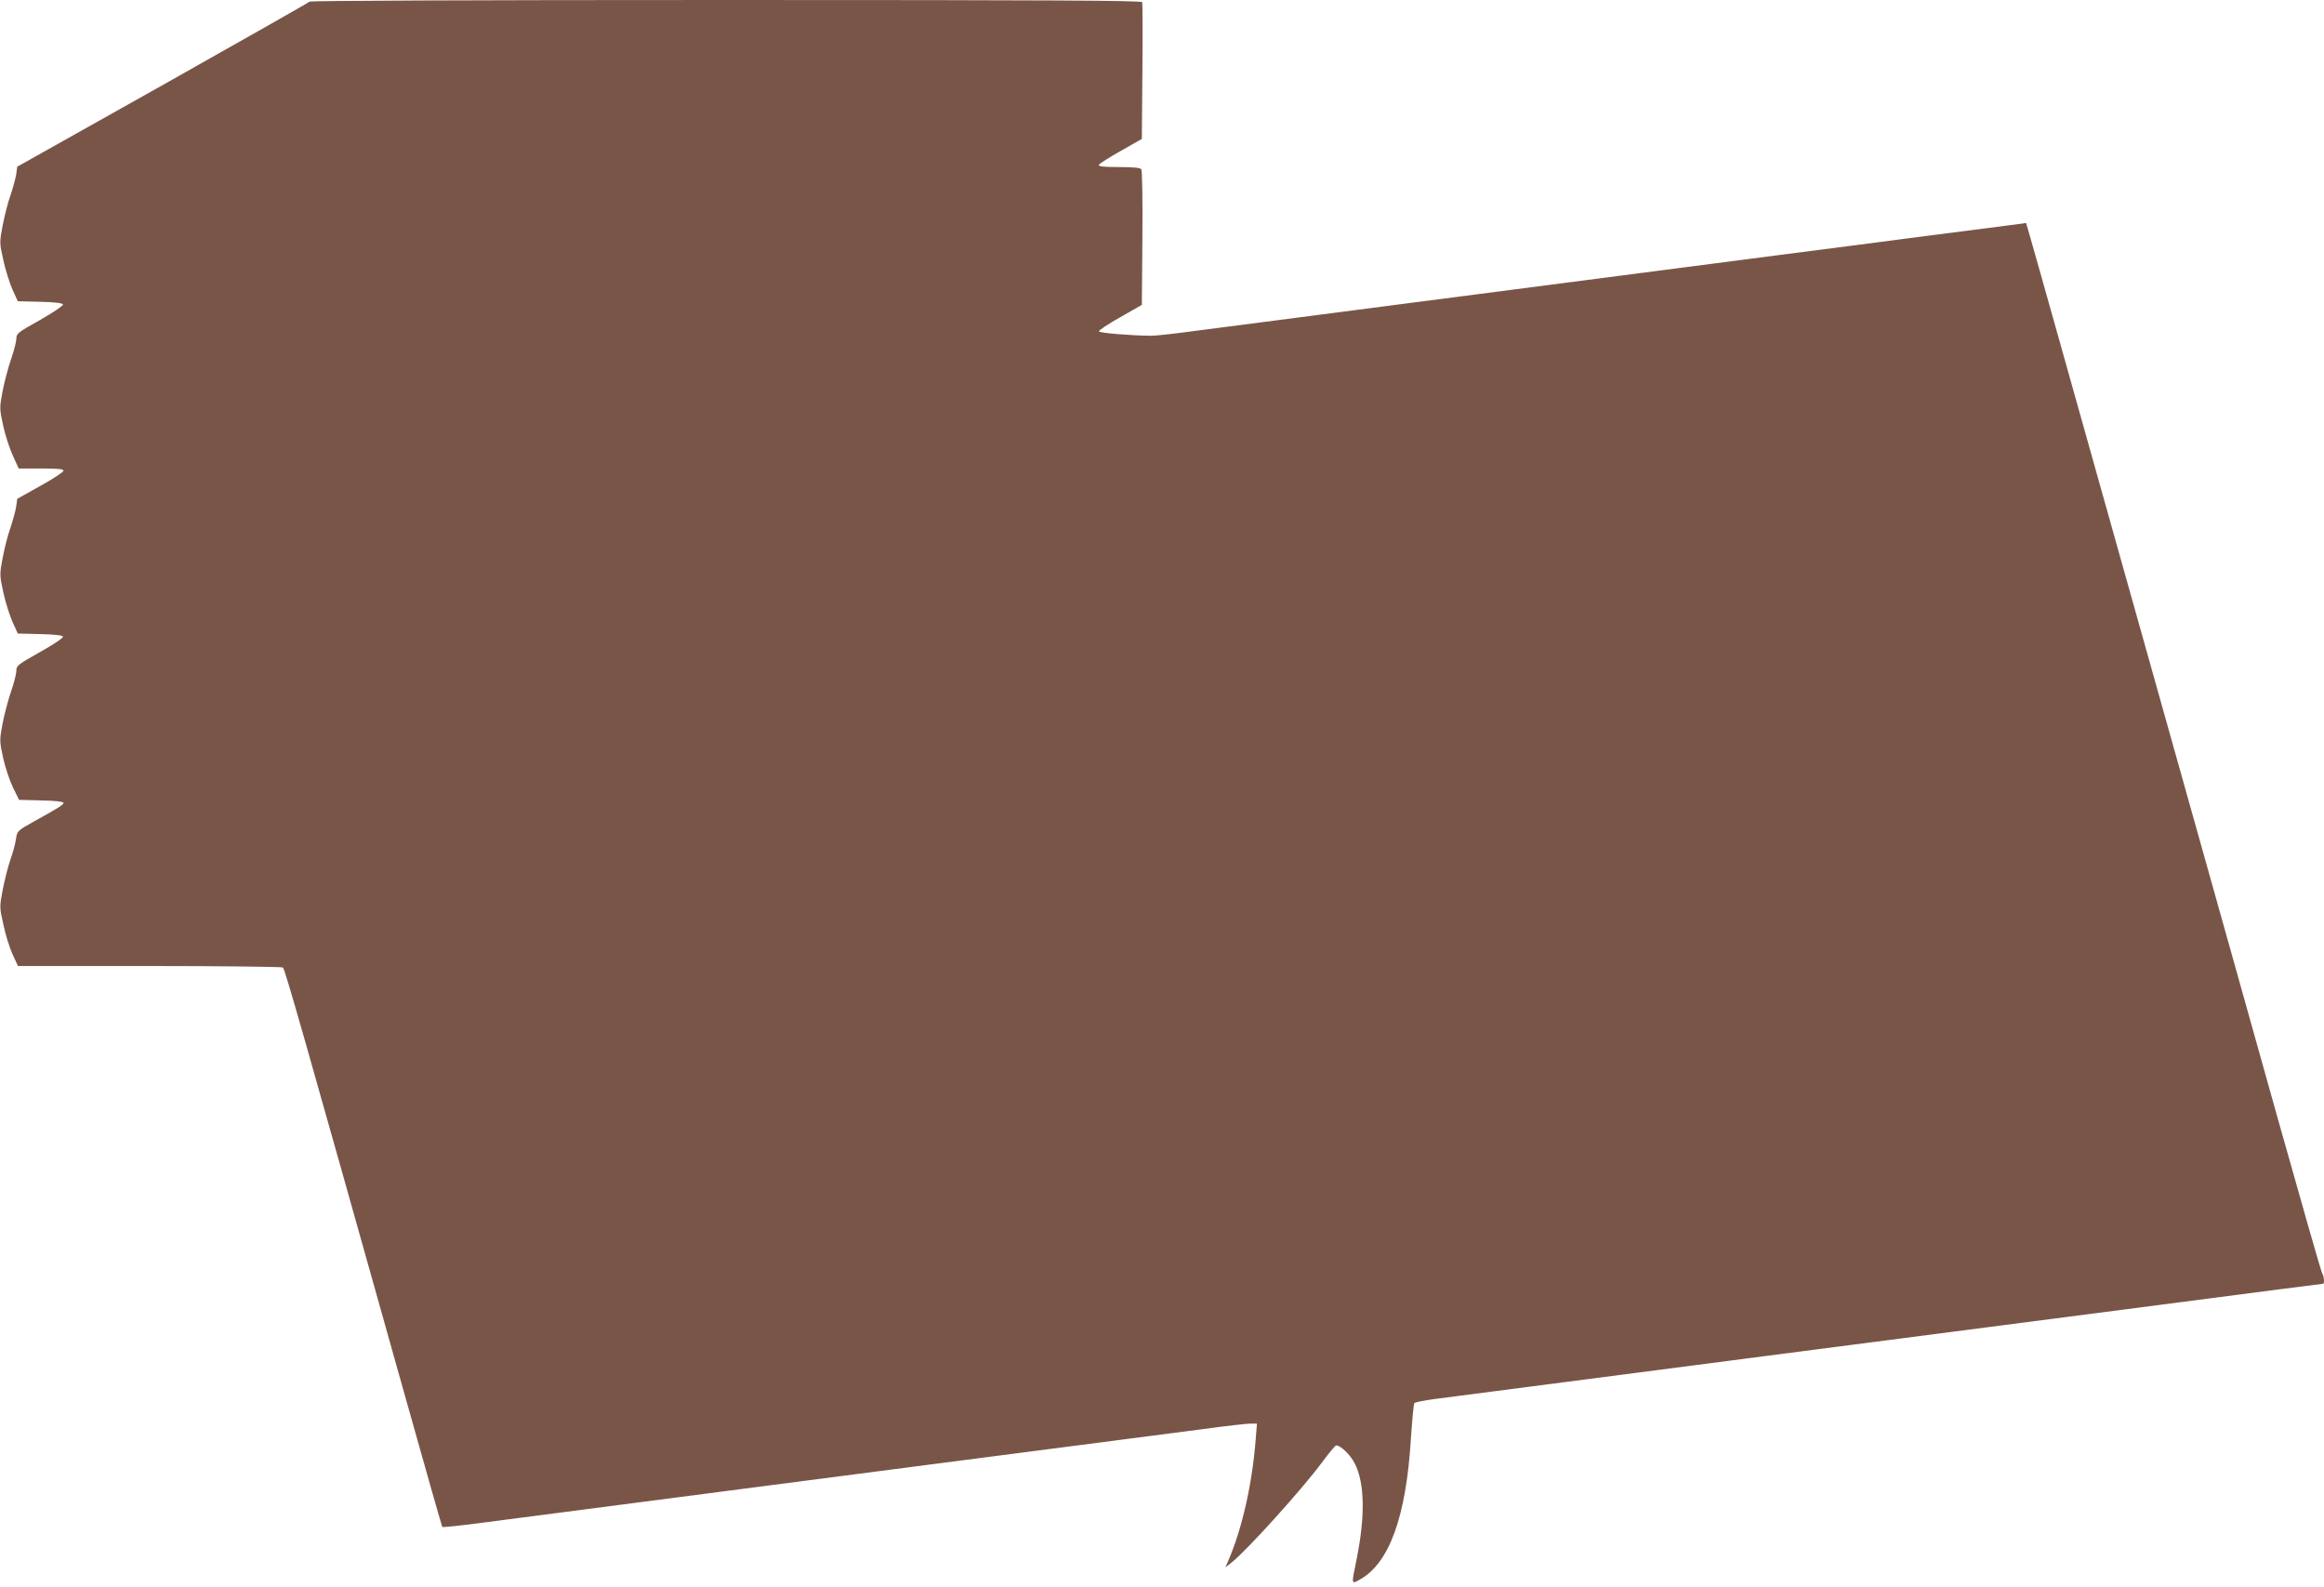 <?xml version="1.0" standalone="no"?>
<!DOCTYPE svg PUBLIC "-//W3C//DTD SVG 20010904//EN"
 "http://www.w3.org/TR/2001/REC-SVG-20010904/DTD/svg10.dtd">
<svg version="1.0" xmlns="http://www.w3.org/2000/svg"
 width="1280pt" height="874pt" viewBox="0 0 1280 874"
 preserveAspectRatio="xMidYMid meet">
<g transform="translate(0,874) scale(0.1,-0.1)"
fill="#795548" stroke="none">
<path d="M1705 8731 c-6 -6 -370 -212 -810 -460 l-800 -449 -6 -44 c-4 -23
-18 -74 -31 -113 -14 -38 -33 -113 -43 -165 -18 -94 -18 -98 3 -191 11 -52 34
-125 50 -162 l30 -66 123 -3 c83 -2 124 -7 126 -15 2 -6 -54 -44 -126 -85
-122 -68 -131 -75 -131 -103 0 -16 -13 -67 -29 -113 -16 -46 -37 -126 -47
-177 -17 -93 -17 -95 4 -192 12 -53 36 -127 54 -165 l31 -68 123 0 c93 0 124
-3 124 -12 0 -7 -57 -45 -128 -84 l-127 -71 -6 -44 c-4 -24 -18 -75 -31 -114
-14 -38 -33 -113 -43 -165 -18 -94 -17 -98 3 -191 11 -52 34 -125 50 -162 l30
-66 123 -3 c80 -2 124 -7 126 -14 2 -7 -55 -45 -127 -85 -122 -69 -130 -75
-130 -103 0 -17 -13 -68 -29 -114 -16 -46 -37 -126 -47 -177 -17 -93 -17 -96
4 -192 12 -54 37 -127 55 -163 l32 -65 122 -3 c74 -1 123 -7 123 -13 0 -11
-29 -29 -165 -104 -89 -50 -90 -51 -97 -95 -3 -25 -17 -76 -31 -115 -13 -38
-32 -113 -42 -165 -18 -94 -18 -97 4 -193 11 -54 34 -127 50 -162 l30 -65 723
0 c398 0 729 -4 736 -8 11 -8 97 -309 672 -2357 111 -396 204 -722 206 -724 3
-3 98 7 212 22 209 27 590 77 1592 207 300 39 698 91 885 115 187 24 552 72
810 105 259 34 571 74 693 90 123 17 240 30 259 30 l36 0 -7 -87 c-19 -245
-75 -492 -150 -666 l-17 -39 39 31 c85 69 385 401 493 547 38 52 74 94 78 94
25 0 79 -52 103 -100 55 -109 58 -293 8 -536 -27 -132 -28 -130 21 -102 161
90 254 346 280 777 7 102 15 190 19 194 4 5 56 15 116 23 112 15 269 35 2109
274 621 81 1125 146 1543 200 1014 132 1230 160 1236 160 10 0 7 39 -4 58 -6
9 -116 395 -246 857 -129 462 -307 1094 -394 1405 -87 311 -276 984 -420 1495
-144 512 -322 1146 -396 1410 -74 264 -144 511 -155 549 l-20 68 -42 -6 c-23
-3 -253 -33 -512 -66 -258 -34 -623 -81 -810 -105 -187 -24 -585 -76 -885
-115 -300 -39 -646 -84 -770 -100 -124 -16 -470 -61 -770 -100 -300 -39 -646
-84 -770 -100 -124 -17 -241 -30 -260 -29 -113 1 -284 15 -287 24 -2 6 51 41
117 78 l119 68 3 367 c2 202 -1 373 -6 380 -6 8 -43 12 -123 12 -83 0 -114 3
-111 12 2 6 57 41 121 77 l116 66 3 370 c2 203 1 376 -1 383 -2 9 -469 12
-2290 12 -1431 0 -2291 -4 -2296 -9z"/>
</g>
</svg>

